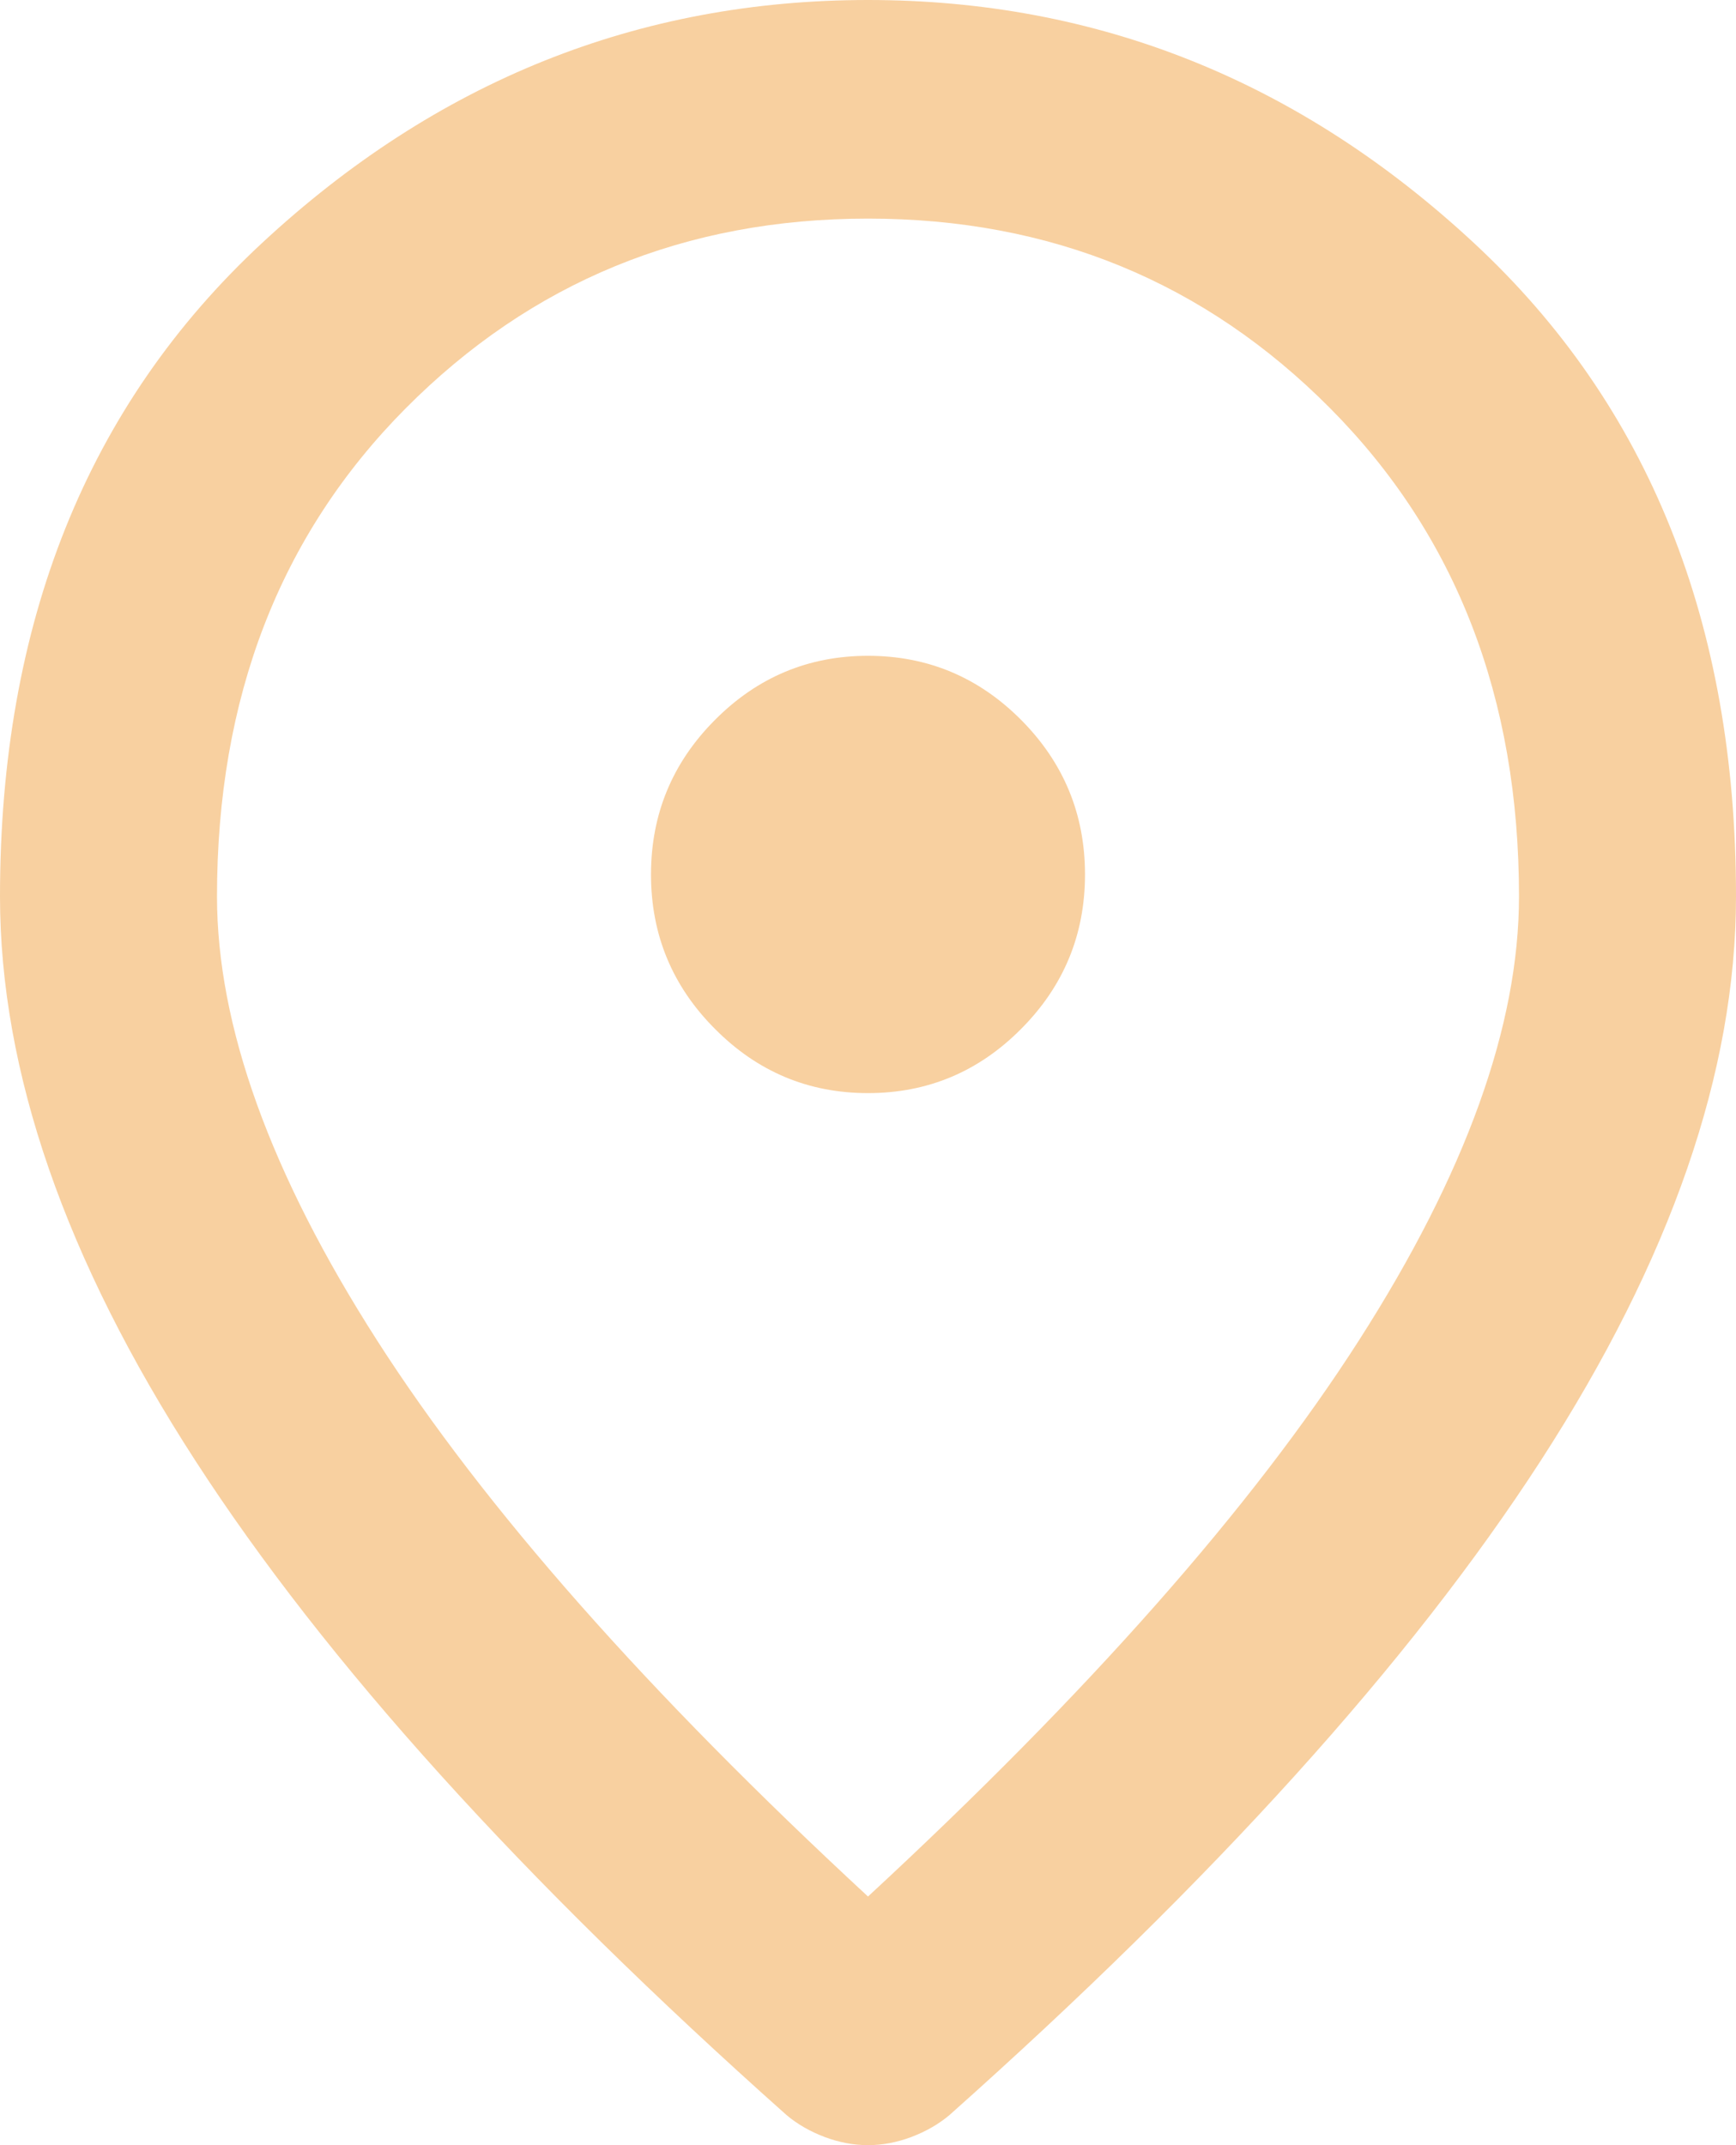 <svg width="17" height="21" viewBox="0 0 17 21" fill="none" xmlns="http://www.w3.org/2000/svg">
<path d="M8.5 10.701C9.084 10.701 9.585 10.491 10.001 10.071C10.417 9.653 10.625 9.149 10.625 8.561C10.625 7.972 10.417 7.468 10.001 7.049C9.585 6.63 9.084 6.42 8.5 6.42C7.916 6.42 7.416 6.63 7 7.049C6.583 7.468 6.375 7.972 6.375 8.561C6.375 9.149 6.583 9.653 7 10.071C7.416 10.491 7.916 10.701 8.5 10.701ZM8.5 18.566C10.66 16.568 12.263 14.753 13.308 13.121C14.353 11.49 14.875 10.041 14.875 8.775C14.875 6.831 14.259 5.239 13.028 3.999C11.798 2.76 10.289 2.14 8.5 2.14C6.711 2.14 5.202 2.76 3.971 3.999C2.74 5.239 2.125 6.831 2.125 8.775C2.125 10.041 2.647 11.49 3.692 13.121C4.737 14.753 6.34 16.568 8.5 18.566ZM8.5 21C8.358 21 8.217 20.973 8.075 20.92C7.933 20.866 7.809 20.795 7.703 20.706C5.118 18.405 3.188 16.27 1.913 14.299C0.637 12.328 0 10.487 0 8.775C0 6.099 0.855 3.968 2.564 2.381C4.272 0.794 6.251 0 8.5 0C10.749 0 12.728 0.794 14.436 2.381C16.145 3.968 17 6.099 17 8.775C17 10.487 16.363 12.328 15.088 14.299C13.812 16.27 11.882 18.405 9.297 20.706C9.191 20.795 9.067 20.866 8.925 20.92C8.783 20.973 8.642 21 8.5 21Z" fill="#F8D0A0"/>
</svg>
